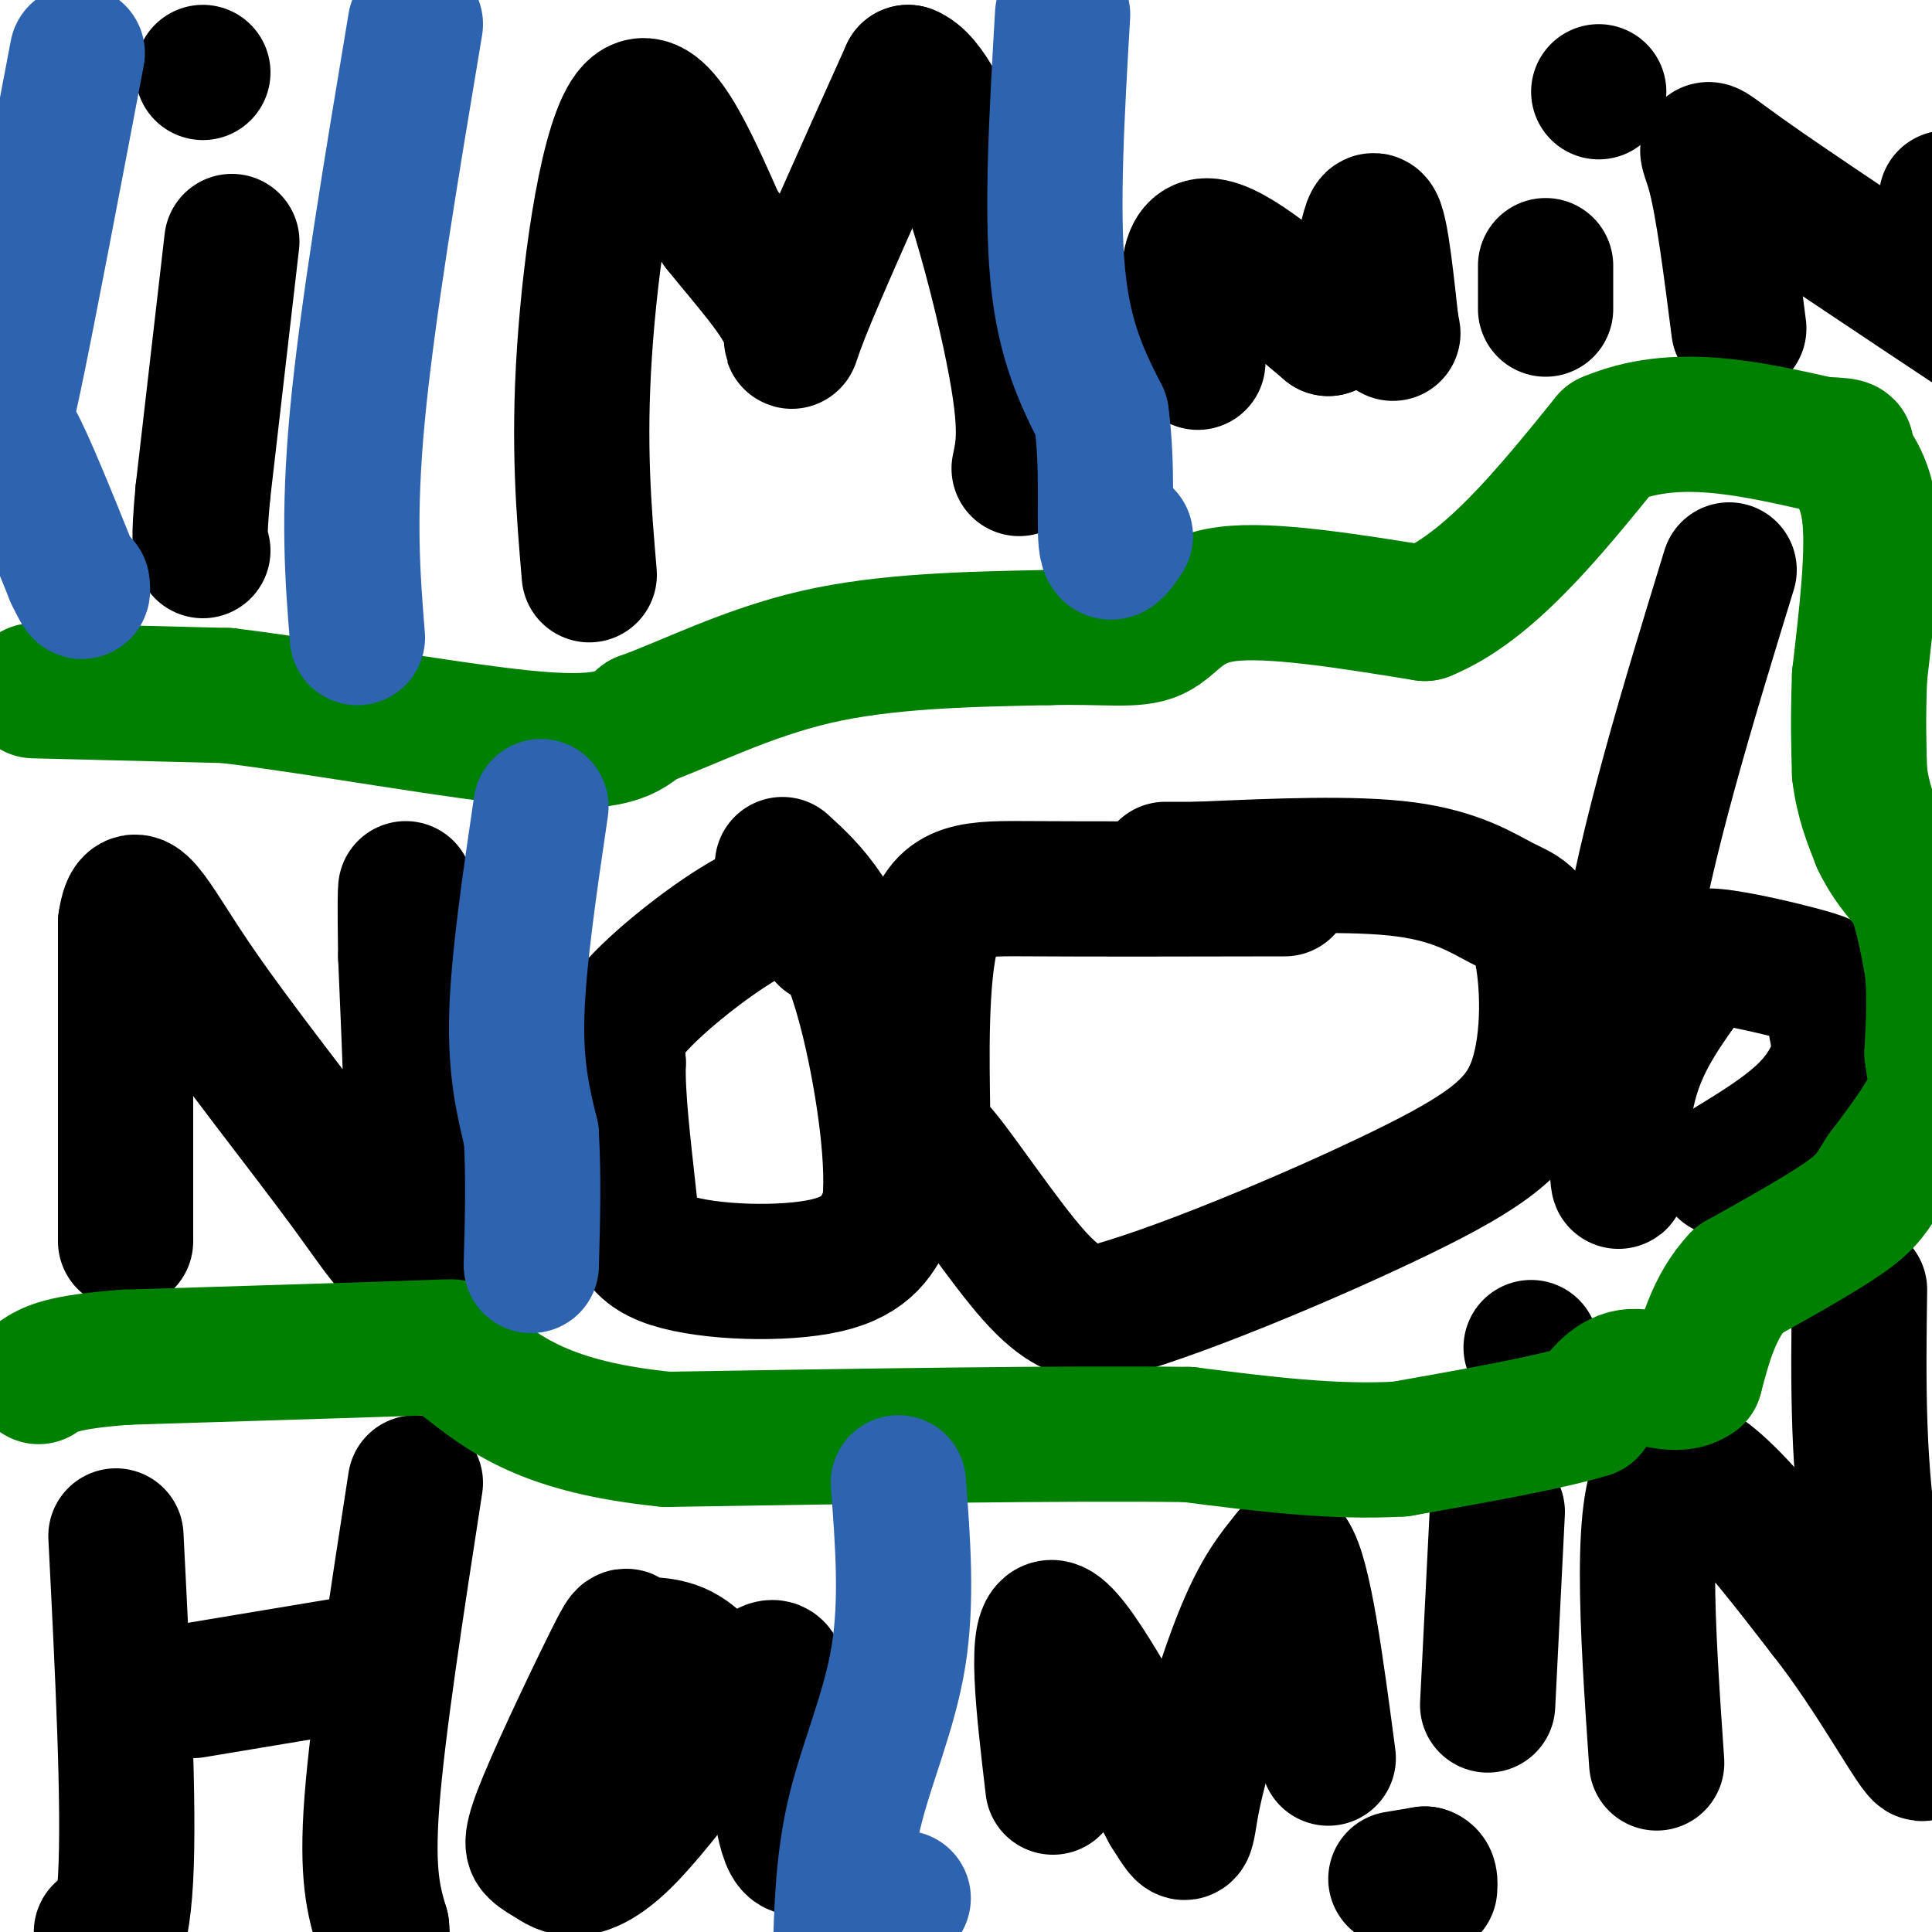 <svg viewBox='0 0 400 400' version='1.1' xmlns='http://www.w3.org/2000/svg' xmlns:xlink='http://www.w3.org/1999/xlink'><g fill='none' stroke='#000000' stroke-width='28' stroke-linecap='round' stroke-linejoin='round'><path d='M26,257c0.000,0.000 0.000,-66.000 0,-66'/><path d='M26,191c1.442,-9.774 5.046,-1.207 14,12c8.954,13.207 23.257,31.056 32,43c8.743,11.944 11.927,17.984 13,9c1.073,-8.984 0.037,-32.992 -1,-57'/><path d='M84,198c-0.167,-11.833 -0.083,-12.917 0,-14'/><path d='M171,194c-0.744,-1.083 -1.488,-2.167 -3,-4c-1.512,-1.833 -3.792,-4.417 -11,-1c-7.208,3.417 -19.345,12.833 -25,19c-5.655,6.167 -4.827,9.083 -4,12'/><path d='M128,220c-0.242,6.887 1.152,18.104 2,26c0.848,7.896 1.152,12.472 9,15c7.848,2.528 23.242,3.008 32,1c8.758,-2.008 10.879,-6.504 13,-11'/><path d='M184,251c1.536,-9.274 -1.125,-26.958 -4,-39c-2.875,-12.042 -5.964,-18.440 -9,-23c-3.036,-4.560 -6.018,-7.280 -9,-10'/><path d='M266,184c-19.658,0.042 -39.315,0.084 -52,0c-12.685,-0.084 -18.396,-0.293 -21,9c-2.604,9.293 -2.100,28.089 -2,36c0.100,7.911 -0.204,4.938 4,10c4.204,5.062 12.915,18.161 19,25c6.085,6.839 9.542,7.420 13,8'/><path d='M227,272c14.619,-3.453 44.667,-16.086 63,-25c18.333,-8.914 24.951,-14.110 28,-23c3.049,-8.890 2.529,-21.476 1,-28c-1.529,-6.524 -4.065,-6.987 -8,-9c-3.935,-2.013 -9.267,-5.575 -20,-7c-10.733,-1.425 -26.866,-0.712 -43,0'/><path d='M248,180c-8.167,0.000 -7.083,0.000 -6,0'/><path d='M358,118c-8.655,28.202 -17.310,56.405 -21,80c-3.690,23.595 -2.417,42.583 -2,46c0.417,3.417 -0.024,-8.738 2,-18c2.024,-9.262 6.512,-15.631 11,-22'/><path d='M348,204c2.209,-4.976 2.231,-6.416 7,-6c4.769,0.416 14.284,2.689 19,4c4.716,1.311 4.633,1.660 5,4c0.367,2.340 1.183,6.670 2,11'/><path d='M381,217c-0.489,4.067 -2.711,8.733 -7,13c-4.289,4.267 -10.644,8.133 -17,12'/><path d='M48,50c0.000,0.000 -6.000,52.000 -6,52'/><path d='M42,102c-1.000,10.667 -0.500,11.333 0,12'/><path d='M42,15c0.000,0.000 0.000,0.000 0,0'/><path d='M122,119c-1.133,-13.333 -2.267,-26.667 -1,-46c1.267,-19.333 4.933,-44.667 10,-50c5.067,-5.333 11.533,9.333 18,24'/><path d='M149,47c6.036,7.476 12.125,14.167 14,19c1.875,4.833 -0.464,7.810 3,-1c3.464,-8.810 12.732,-29.405 22,-50'/><path d='M188,15c8.000,2.978 17.000,35.422 21,54c4.000,18.578 3.000,23.289 2,28'/><path d='M24,318c1.417,27.917 2.833,55.833 2,71c-0.833,15.167 -3.917,17.583 -7,20'/><path d='M21,400c0.000,0.000 0.000,0.000 0,0'/><path d='M86,307c-3.917,25.333 -7.833,50.667 -9,66c-1.167,15.333 0.417,20.667 2,26'/><path d='M79,399c0.333,4.333 0.167,2.167 0,0'/><path d='M40,350c0.000,0.000 36.000,-6.000 36,-6'/><path d='M152,354c-3.530,-4.977 -7.060,-9.955 -11,-12c-3.940,-2.045 -8.291,-1.159 -10,-2c-1.709,-0.841 -0.778,-3.411 -4,3c-3.222,6.411 -10.598,21.803 -14,30c-3.402,8.197 -2.829,9.199 -2,10c0.829,0.801 1.915,1.400 3,2'/><path d='M114,385c2.226,1.571 6.292,4.500 15,-4c8.708,-8.500 22.060,-28.429 28,-34c5.940,-5.571 4.470,3.214 3,12'/><path d='M160,359c0.911,7.511 1.689,20.289 4,23c2.311,2.711 6.156,-4.644 10,-12'/><path d='M218,370c-2.000,-16.917 -4.000,-33.833 0,-33c4.000,0.833 14.000,19.417 24,38'/><path d='M242,375c4.369,6.964 3.292,5.375 5,-3c1.708,-8.375 6.202,-23.536 10,-33c3.798,-9.464 6.899,-13.232 10,-17'/><path d='M267,322c3.000,4.167 5.500,23.083 8,42'/><path d='M310,313c0.000,0.000 -2.000,40.000 -2,40'/><path d='M317,279c0.000,0.000 0.000,0.000 0,0'/><path d='M343,365c-1.917,-27.917 -3.833,-55.833 2,-61c5.833,-5.167 19.417,12.417 33,30'/><path d='M378,334c10.190,12.845 19.167,29.958 20,29c0.833,-0.958 -6.476,-19.988 -10,-39c-3.524,-19.012 -3.262,-38.006 -3,-57'/><path d='M289,389c0.000,0.000 6.000,-1.000 6,-1'/><path d='M295,388c1.167,0.333 1.083,1.667 1,3'/><path d='M248,75c-1.750,-11.417 -3.500,-22.833 1,-24c4.500,-1.167 15.250,7.917 26,17'/><path d='M275,68c5.867,-3.178 7.533,-19.622 9,-22c1.467,-2.378 2.733,9.311 4,21'/><path d='M288,67c0.667,3.500 0.333,1.750 0,0'/><path d='M320,55c0.000,0.000 0.000,9.000 0,9'/><path d='M331,19c0.000,0.000 0.000,0.000 0,0'/><path d='M360,68c-1.622,-12.733 -3.244,-25.467 -5,-32c-1.756,-6.533 -3.644,-6.867 6,0c9.644,6.867 30.822,20.933 52,35'/><path d='M405,46c0.000,0.000 -2.000,-5.000 -2,-5'/></g>
<g fill='none' stroke='#008000' stroke-width='28' stroke-linecap='round' stroke-linejoin='round'><path d='M7,143c0.000,0.000 40.000,1.000 40,1'/><path d='M47,144c19.467,2.333 48.133,7.667 64,9c15.867,1.333 18.933,-1.333 22,-4'/><path d='M133,149c9.289,-3.333 21.511,-9.667 36,-13c14.489,-3.333 31.244,-3.667 48,-4'/><path d='M217,132c12.000,-0.321 18.000,0.875 22,-1c4.000,-1.875 6.000,-6.821 15,-8c9.000,-1.179 25.000,1.411 41,4'/><path d='M295,127c13.167,-5.333 25.583,-20.667 38,-36'/><path d='M333,91c13.667,-5.833 28.833,-2.417 44,1'/><path d='M377,92c7.619,0.298 4.667,0.542 5,2c0.333,1.458 3.952,4.131 5,12c1.048,7.869 -0.476,20.935 -2,34'/><path d='M385,140c-0.333,9.000 -0.167,14.500 0,20'/><path d='M385,160c0.667,5.667 2.333,9.833 4,14'/><path d='M389,174c1.833,4.000 4.417,7.000 7,10'/><path d='M396,184c1.833,4.333 2.917,10.167 4,16'/><path d='M400,200c0.667,5.667 0.333,11.833 0,18'/><path d='M400,218c0.444,4.356 1.556,6.244 0,10c-1.556,3.756 -5.778,9.378 -10,15'/><path d='M390,243c-2.356,3.756 -3.244,5.644 -8,9c-4.756,3.356 -13.378,8.178 -22,13'/><path d='M360,265c-5.167,5.500 -7.083,12.750 -9,20'/><path d='M351,285c-3.889,2.800 -9.111,-0.200 -13,0c-3.889,0.200 -6.444,3.600 -9,7'/><path d='M329,292c-8.000,2.500 -23.500,5.250 -39,8'/><path d='M290,300c-13.833,0.833 -28.917,-1.083 -44,-3'/><path d='M246,297c-25.333,-0.333 -66.667,0.333 -108,1'/><path d='M138,298c-25.000,-2.500 -33.500,-9.250 -42,-16'/><path d='M96,282c-5.289,-3.244 2.489,-3.356 -7,-3c-9.489,0.356 -36.244,1.178 -63,2'/><path d='M26,281c-13.500,1.000 -15.750,2.500 -18,4'/></g>
<g fill='none' stroke='#2d63af' stroke-width='28' stroke-linecap='round' stroke-linejoin='round'><path d='M16,11c-5.222,27.467 -10.444,54.933 -13,67c-2.556,12.067 -2.444,8.733 0,13c2.444,4.267 7.222,16.133 12,28'/><path d='M15,119c2.333,5.000 2.167,3.500 2,2'/><path d='M86,5c-5.000,29.917 -10.000,59.833 -12,81c-2.000,21.167 -1.000,33.583 0,46'/><path d='M220,3c-1.167,20.083 -2.333,40.167 -1,54c1.333,13.833 5.167,21.417 9,29'/><path d='M228,86c1.444,10.333 0.556,21.667 1,26c0.444,4.333 2.222,1.667 4,-1'/><path d='M112,167c-2.333,15.833 -4.667,31.667 -5,43c-0.333,11.333 1.333,18.167 3,25'/><path d='M110,235c0.500,8.667 0.250,17.833 0,27'/><path d='M186,307c0.933,12.311 1.867,24.622 0,36c-1.867,11.378 -6.533,21.822 -9,32c-2.467,10.178 -2.733,20.089 -3,30'/><path d='M179,403c0.000,0.000 8.000,-10.000 8,-10'/></g>
</svg>
